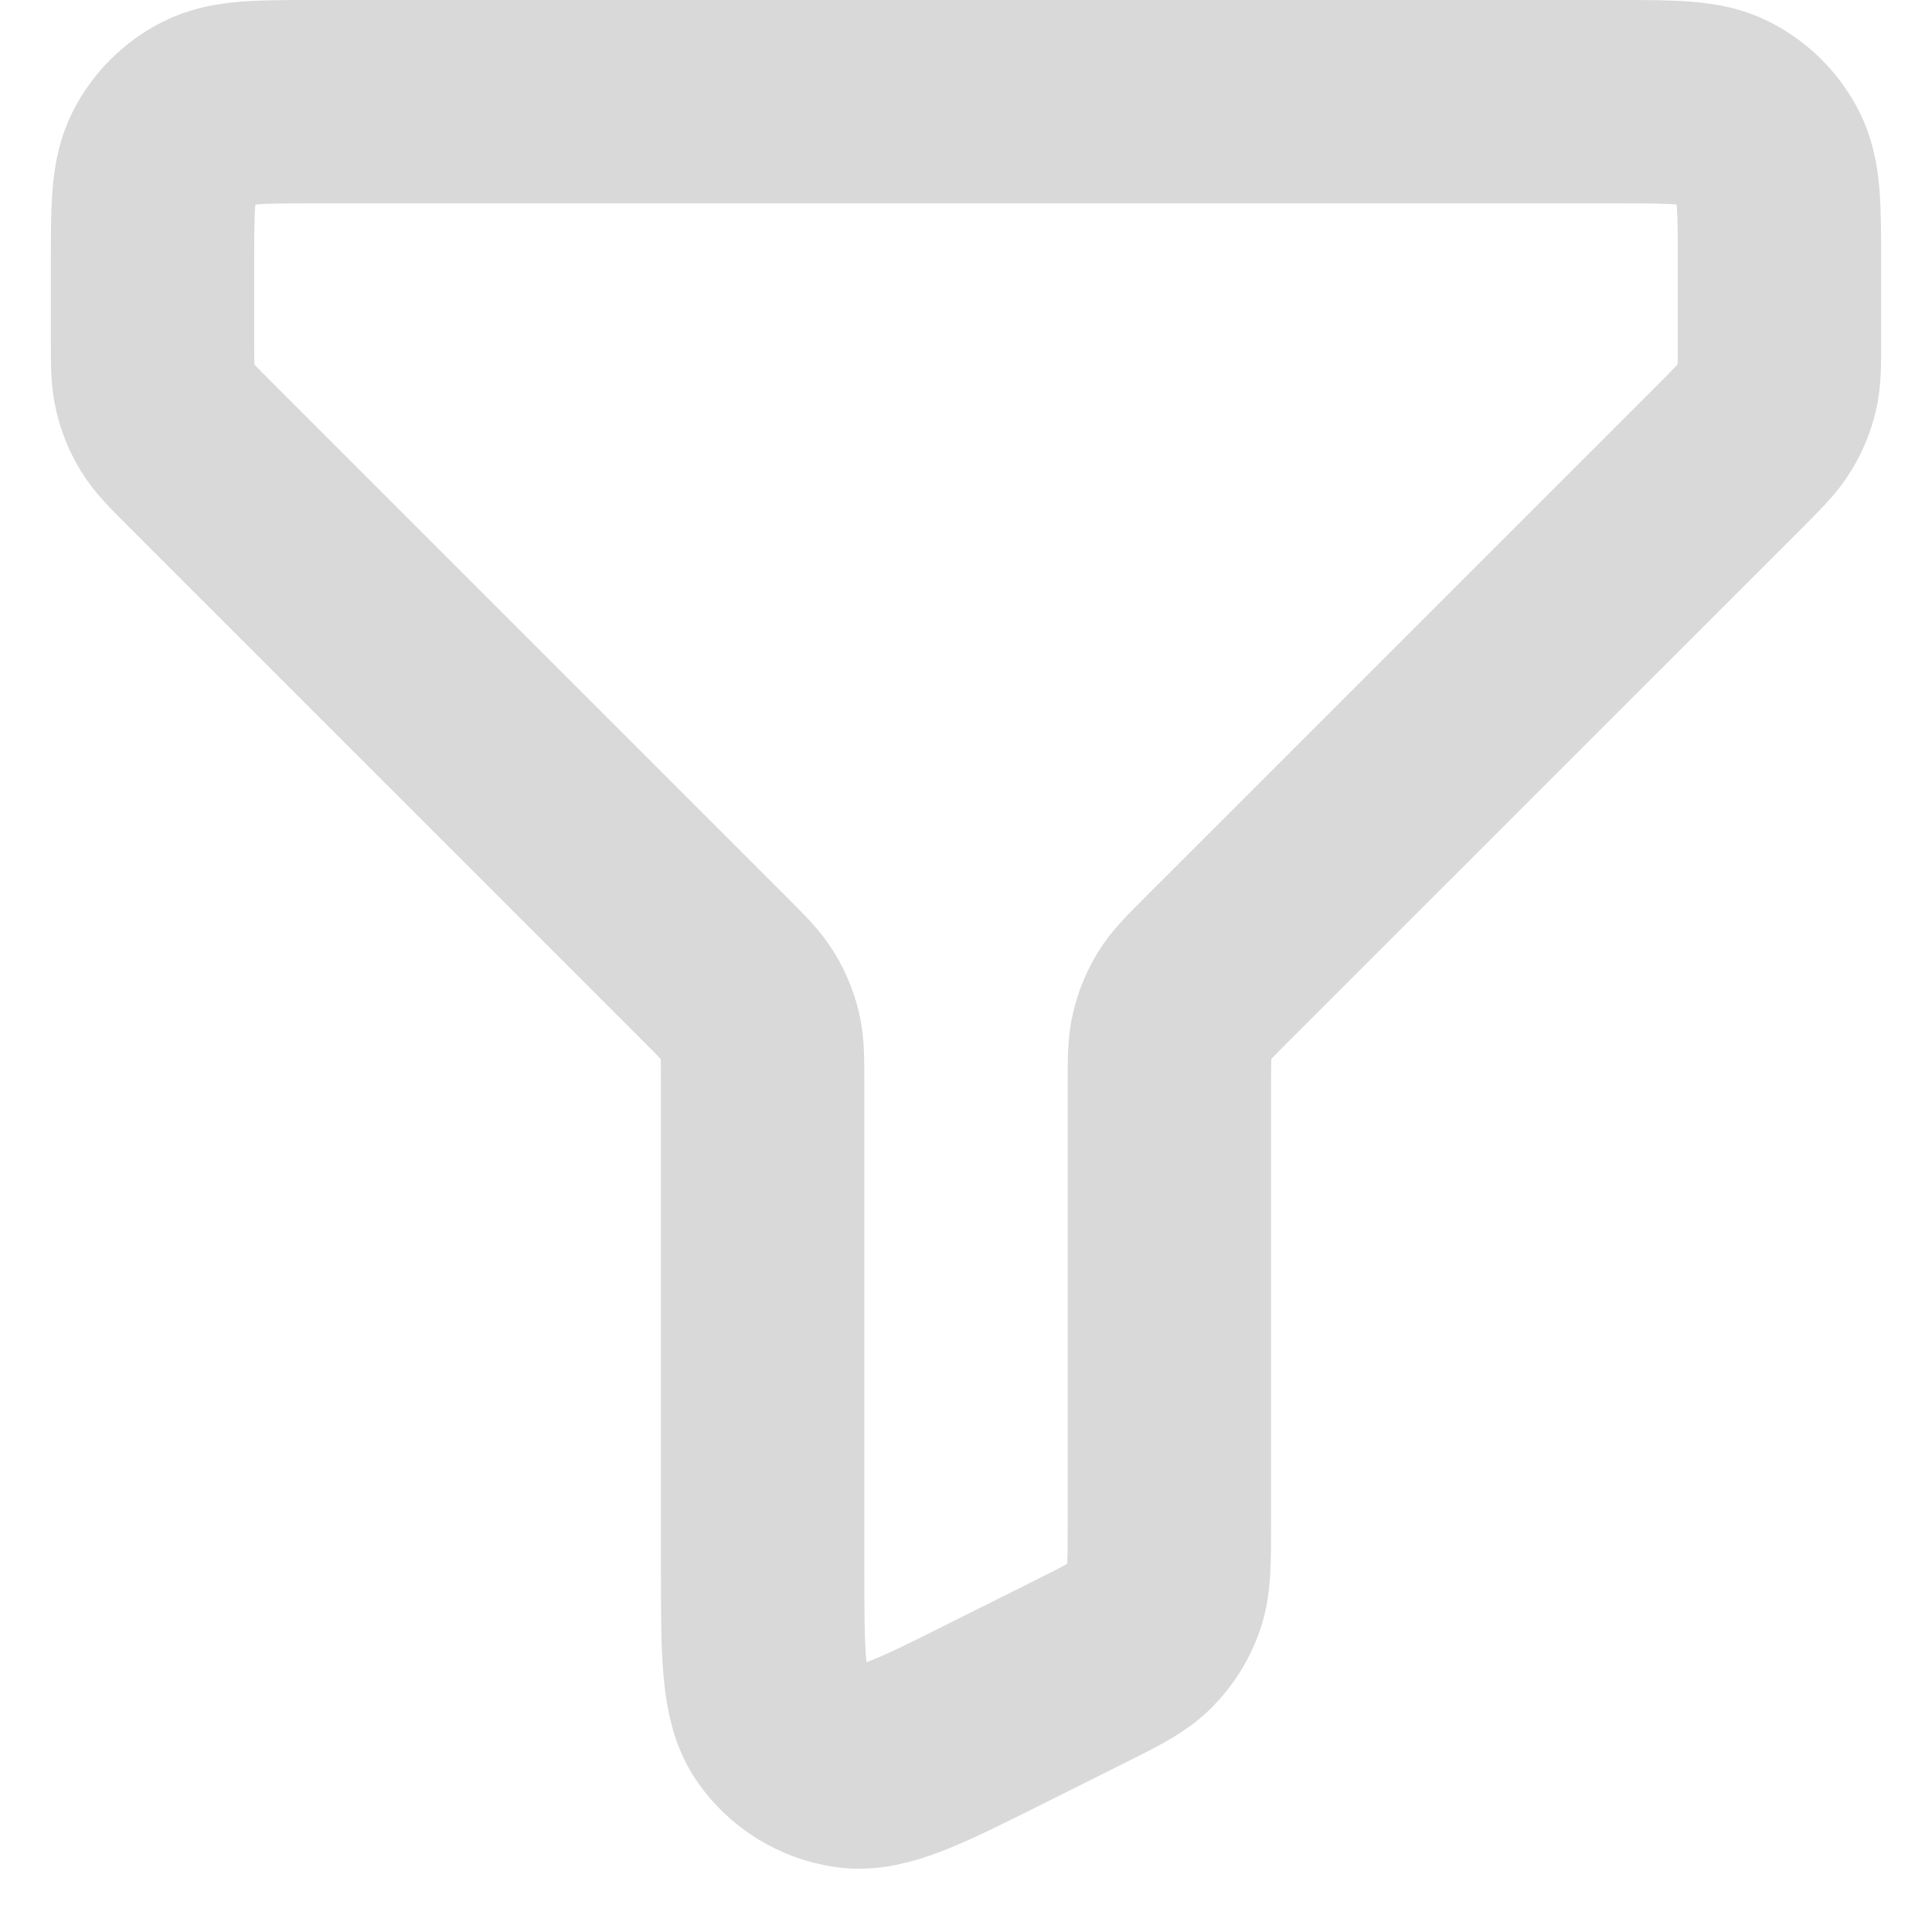 <svg width="19" height="19" viewBox="0 0 19 19" fill="none" xmlns="http://www.w3.org/2000/svg">
<path d="M17.5 2.6C17.5 2.04 17.5 1.76 17.391 1.546C17.295 1.358 17.142 1.205 16.954 1.109C16.74 1 16.46 1 15.9 1H3.1C2.54 1 2.26 1 2.046 1.109C1.858 1.205 1.705 1.358 1.609 1.546C1.5 1.76 1.5 2.04 1.5 2.6V3.337C1.5 3.582 1.5 3.704 1.528 3.819C1.552 3.921 1.593 4.019 1.647 4.108C1.709 4.209 1.796 4.296 1.969 4.469L7.031 9.531C7.204 9.704 7.29 9.79 7.352 9.891C7.407 9.981 7.448 10.079 7.473 10.181C7.5 10.295 7.5 10.415 7.5 10.655V15.411C7.5 16.268 7.5 16.697 7.681 16.955C7.838 17.181 8.081 17.331 8.354 17.371C8.665 17.417 9.049 17.226 9.815 16.842L10.615 16.442C10.937 16.282 11.097 16.201 11.214 16.081C11.318 15.976 11.397 15.848 11.445 15.708C11.5 15.55 11.5 15.37 11.5 15.011V10.663C11.5 10.418 11.5 10.296 11.528 10.181C11.552 10.079 11.593 9.981 11.648 9.891C11.709 9.791 11.795 9.705 11.965 9.535L11.969 9.531L17.032 4.469C17.204 4.296 17.29 4.209 17.352 4.108C17.407 4.019 17.448 3.921 17.473 3.819C17.5 3.706 17.5 3.584 17.5 3.345V2.6Z" stroke="#D9D9DA" stroke-width="2" stroke-linecap="round" stroke-linejoin="round"/>
</svg>
